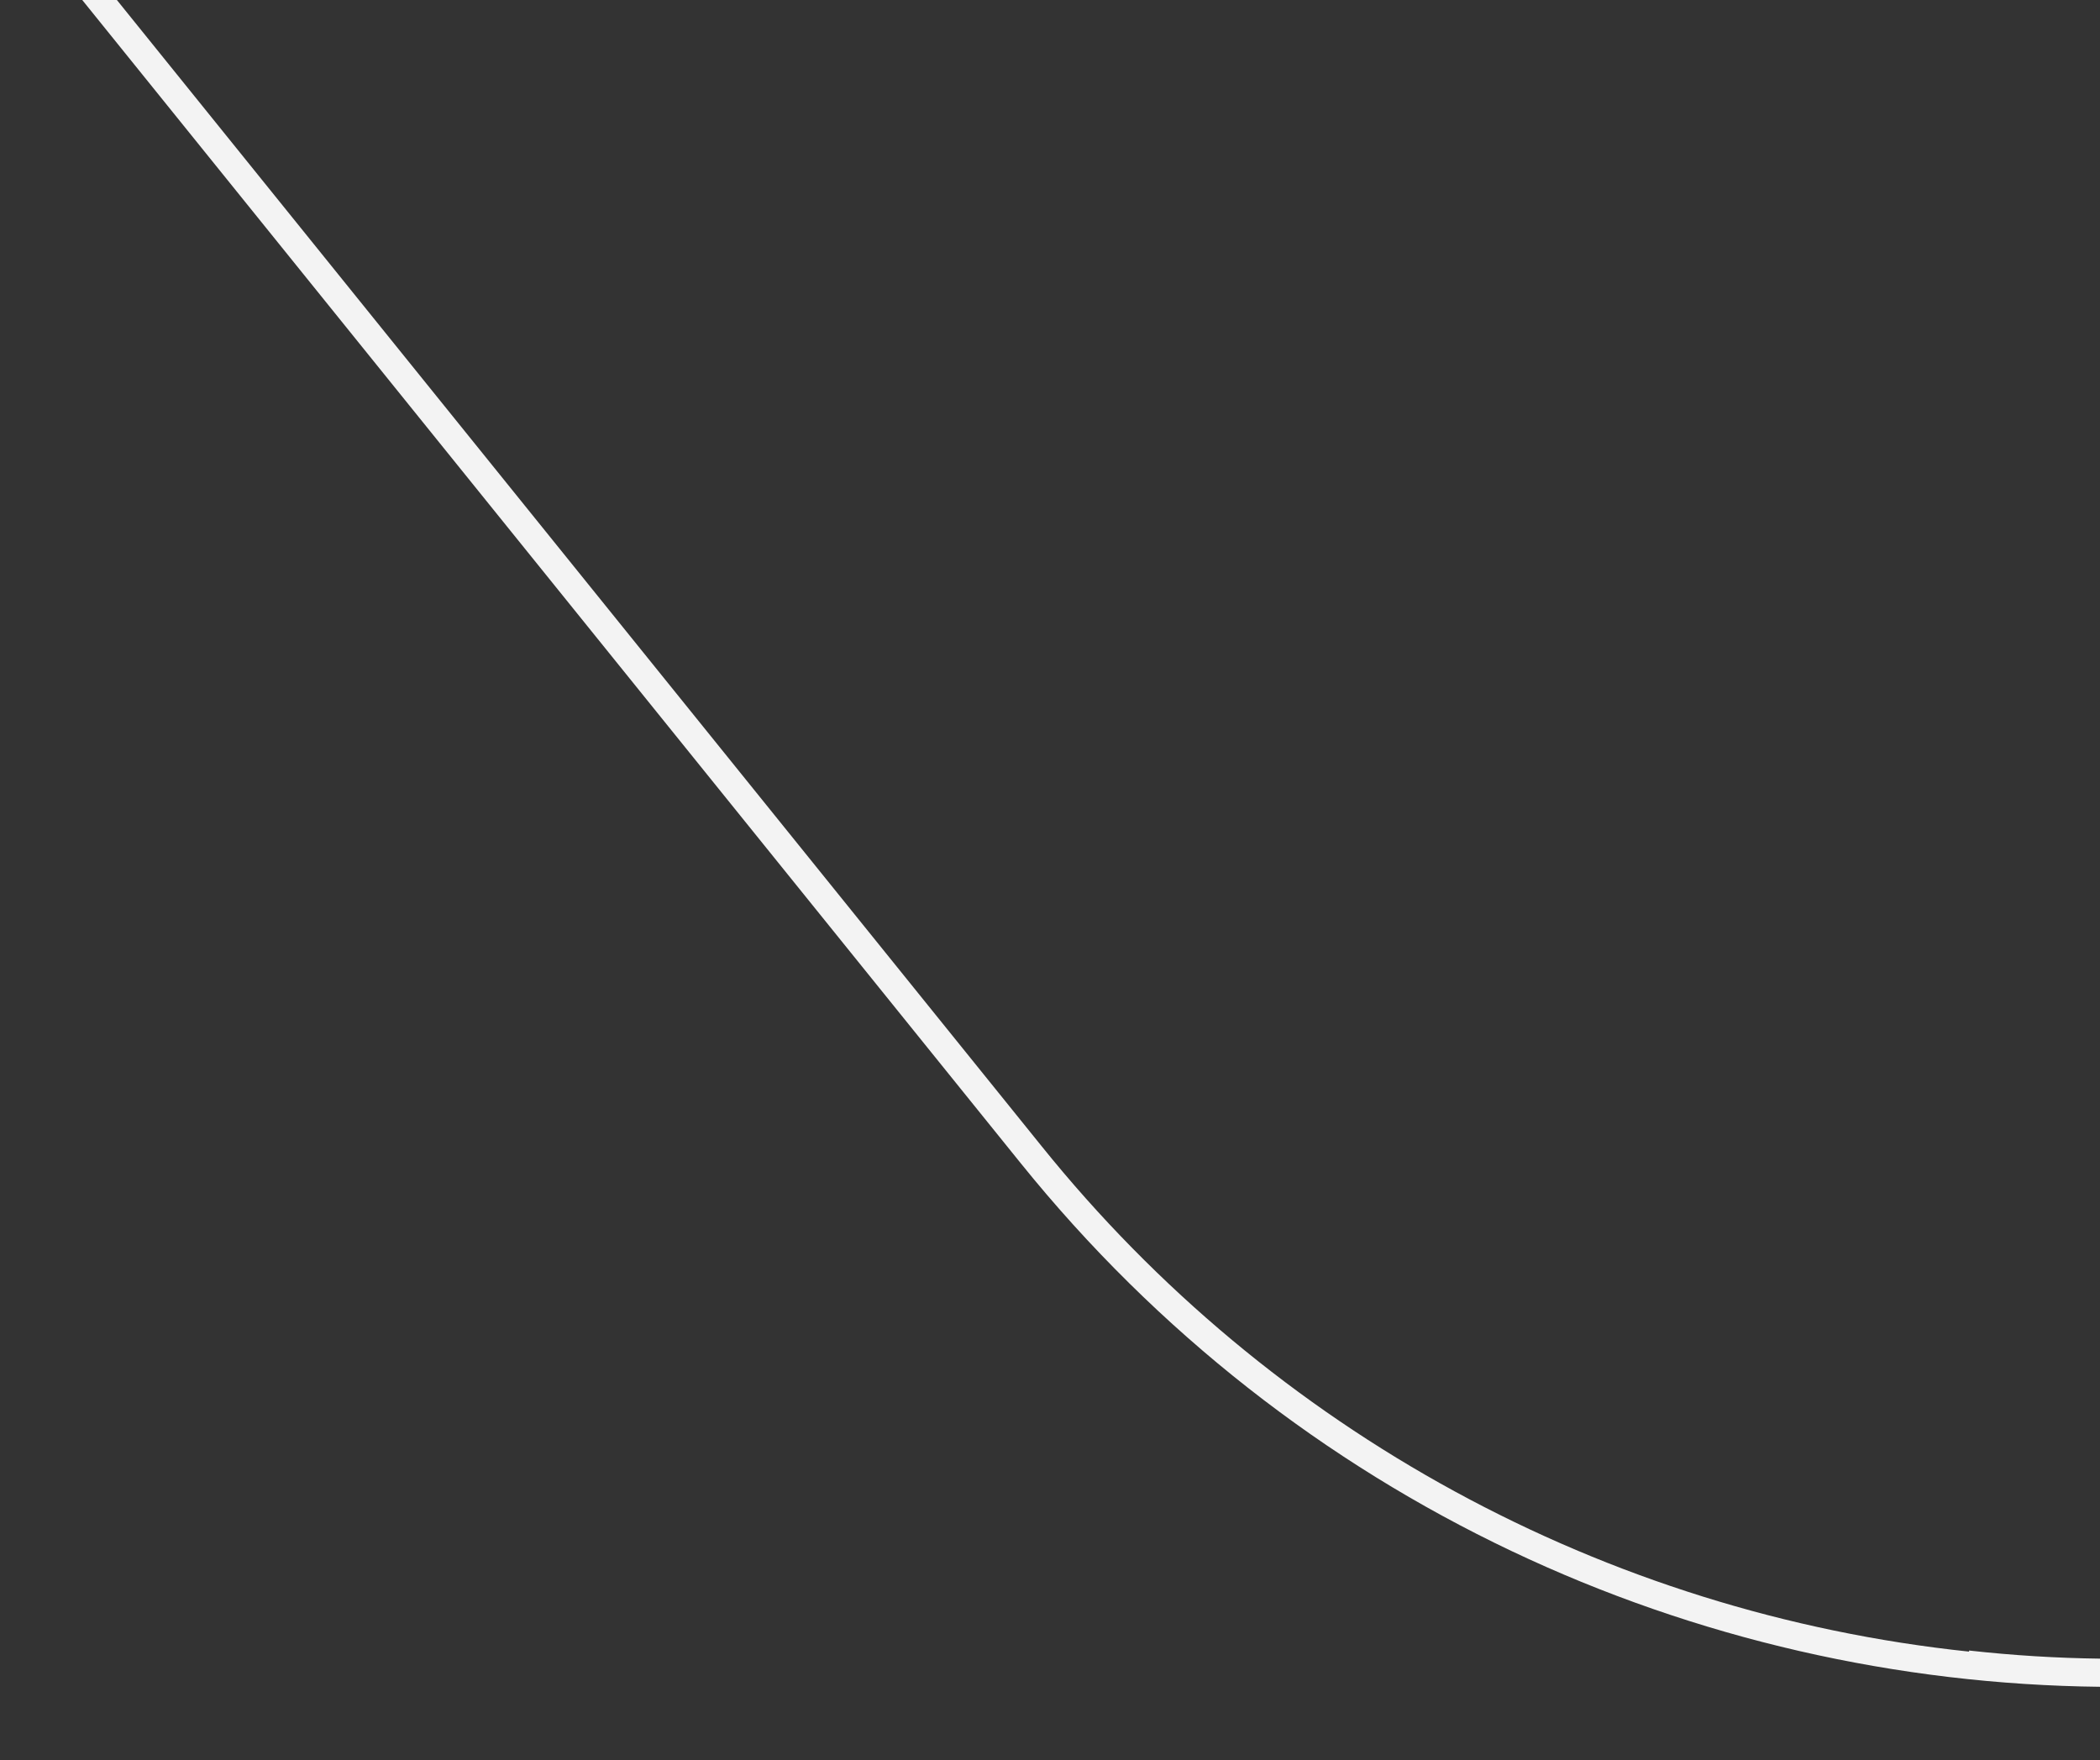 <?xml version="1.0" encoding="UTF-8"?>
<svg id="Group_839" xmlns="http://www.w3.org/2000/svg" version="1.1" viewBox="0 0 388.1 325.3">
  <rect x="0" y="0" width="388.1" height="325.3" fill="#333333" stroke="none"/>
  <!-- Generator: Adobe Illustrator 29.0.1, SVG Export Plug-In . SVG Version: 2.1.0 Build 192)  -->
  <defs>
    <style>
      .st0 {
        fill: #f3f3f3;
      }
    </style>
  </defs>
  <path class="st0" d="M363.9,305.2c-67.3-7.1-129-40.7-171.4-93.4L21.6,0h-6.4l173.4,214.9c50.7,62.9,124.6,96,199.6,96.8v-5.2c-8.1-.1-16.2-.6-24.3-1.5h0Z"/>
</svg>